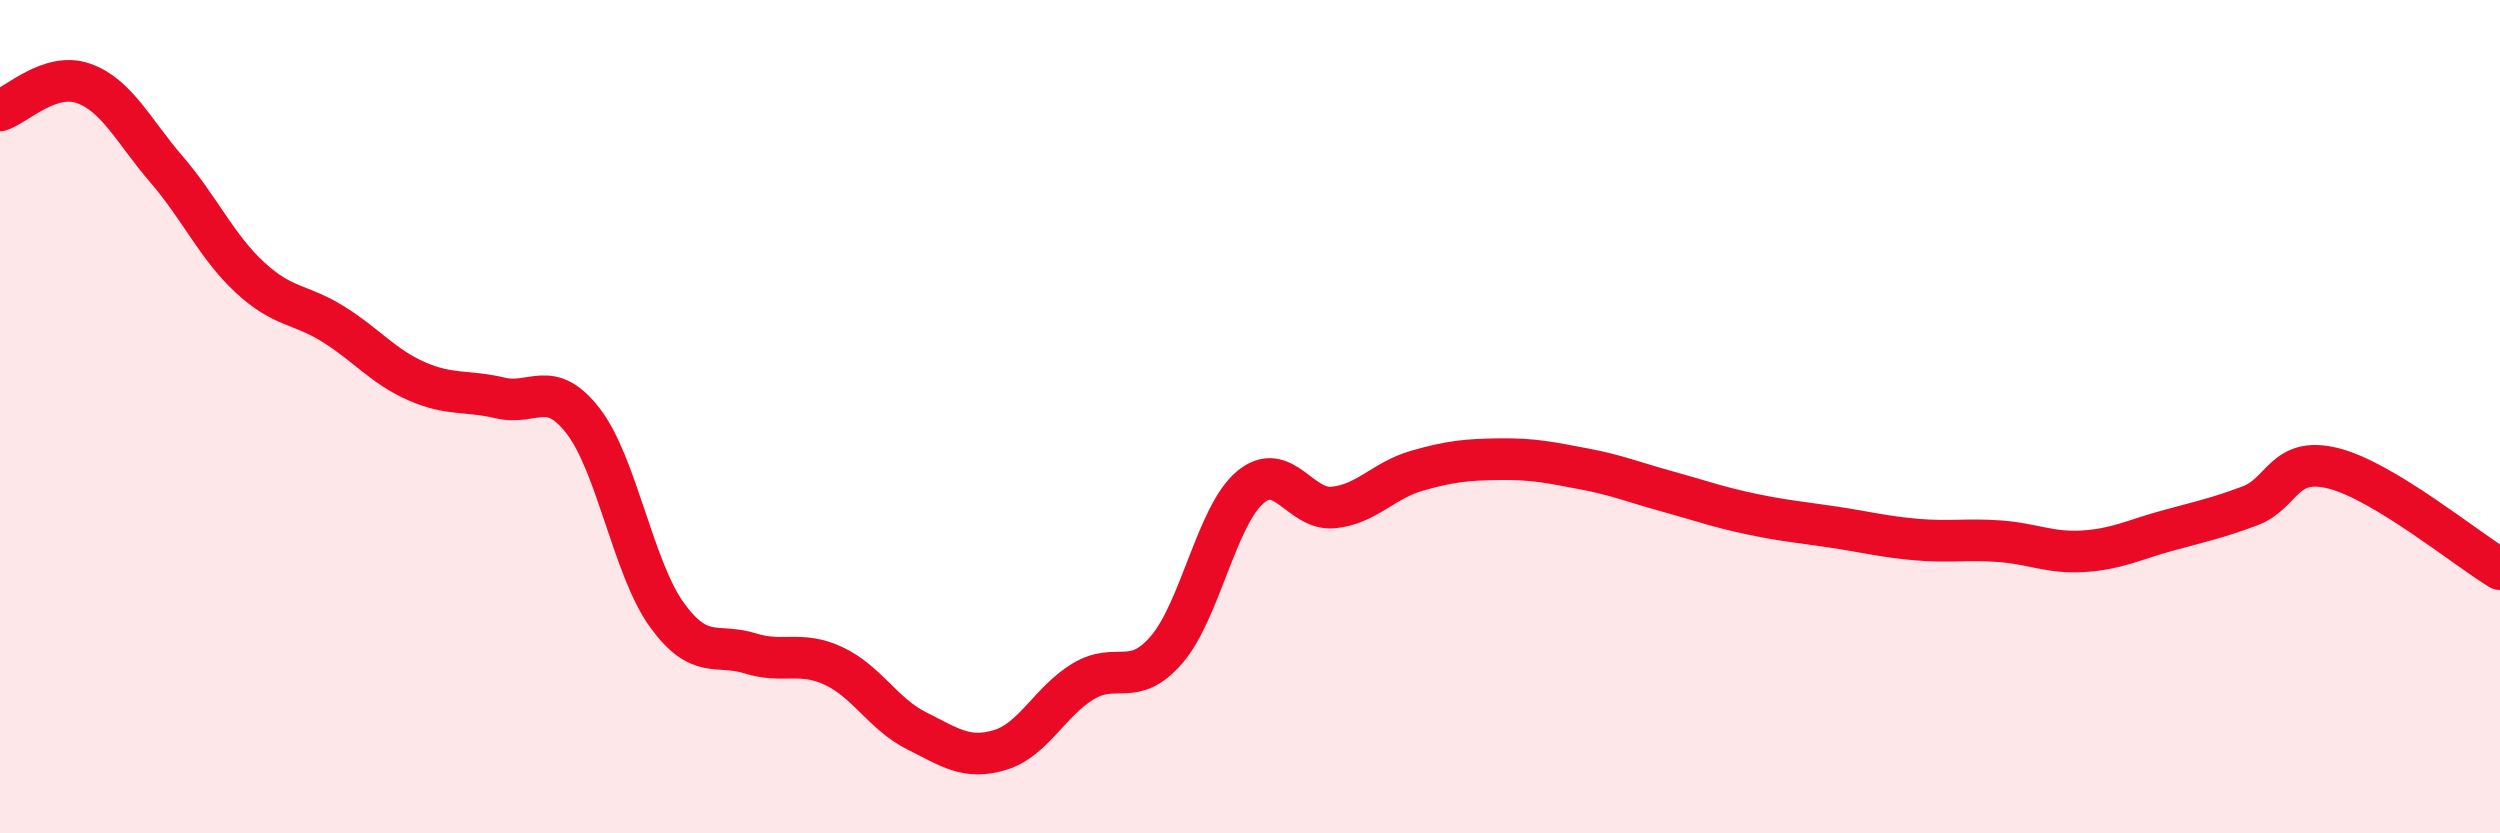 
    <svg width="60" height="20" viewBox="0 0 60 20" xmlns="http://www.w3.org/2000/svg">
      <path
        d="M 0,2.65 C 0.4,2.52 1.2,1.72 2,2 C 2.8,2.28 3.2,3.14 4,4.07 C 4.8,5 5.2,5.92 6,6.66 C 6.8,7.4 7.2,7.28 8,7.78 C 8.8,8.28 9.2,8.8 10,9.15 C 10.8,9.5 11.2,9.36 12,9.55 C 12.8,9.74 13.2,9.07 14,10.11 C 14.8,11.15 15.2,13.64 16,14.75 C 16.8,15.86 17.2,15.43 18,15.68 C 18.8,15.93 19.2,15.61 20,15.98 C 20.8,16.35 21.2,17.14 22,17.54 C 22.8,17.94 23.2,18.24 24,18 C 24.8,17.76 25.2,16.83 26,16.35 C 26.8,15.87 27.2,16.52 28,15.59 C 28.8,14.66 29.2,12.38 30,11.7 C 30.8,11.02 31.2,12.26 32,12.18 C 32.8,12.1 33.2,11.53 34,11.3 C 34.8,11.07 35.2,11.03 36,11.02 C 36.8,11.01 37.2,11.1 38,11.25 C 38.8,11.4 39.2,11.57 40,11.79 C 40.8,12.01 41.2,12.16 42,12.33 C 42.8,12.5 43.2,12.53 44,12.65 C 44.8,12.77 45.2,12.88 46,12.95 C 46.8,13.02 47.2,12.93 48,12.99 C 48.8,13.05 49.2,13.28 50,13.23 C 50.8,13.18 51.2,12.96 52,12.74 C 52.8,12.52 53.2,12.44 54,12.14 C 54.8,11.84 54.8,10.94 56,11.24 C 57.2,11.54 59.2,13.18 60,13.66L60 20L0 20Z"
        fill="#EB0A25"
        opacity="0.1"
        stroke-linecap="round"
        stroke-linejoin="round"
      />
      <path
        d="M 0,2.65 C 0.4,2.52 1.2,1.72 2,2 C 2.8,2.28 3.2,3.14 4,4.07 C 4.8,5 5.2,5.92 6,6.66 C 6.8,7.4 7.2,7.28 8,7.78 C 8.8,8.28 9.2,8.8 10,9.15 C 10.8,9.5 11.2,9.36 12,9.55 C 12.8,9.74 13.2,9.07 14,10.11 C 14.8,11.15 15.2,13.64 16,14.75 C 16.8,15.86 17.2,15.43 18,15.68 C 18.8,15.93 19.2,15.61 20,15.98 C 20.8,16.35 21.2,17.14 22,17.54 C 22.8,17.94 23.2,18.24 24,18 C 24.8,17.76 25.2,16.83 26,16.35 C 26.8,15.87 27.2,16.52 28,15.59 C 28.8,14.66 29.2,12.38 30,11.7 C 30.8,11.02 31.2,12.26 32,12.18 C 32.8,12.1 33.2,11.53 34,11.3 C 34.8,11.07 35.2,11.03 36,11.02 C 36.8,11.01 37.2,11.1 38,11.25 C 38.8,11.4 39.2,11.57 40,11.79 C 40.8,12.01 41.2,12.16 42,12.33 C 42.8,12.5 43.2,12.53 44,12.65 C 44.8,12.77 45.2,12.88 46,12.95 C 46.8,13.02 47.2,12.93 48,12.99 C 48.8,13.05 49.2,13.28 50,13.23 C 50.8,13.18 51.2,12.96 52,12.74 C 52.8,12.52 53.2,12.44 54,12.14 C 54.8,11.84 54.8,10.94 56,11.24 C 57.2,11.54 59.2,13.18 60,13.66"
        stroke="#EB0A25"
        stroke-width="1"
        fill="none"
        stroke-linecap="round"
        stroke-linejoin="round"
      />
    </svg>
  